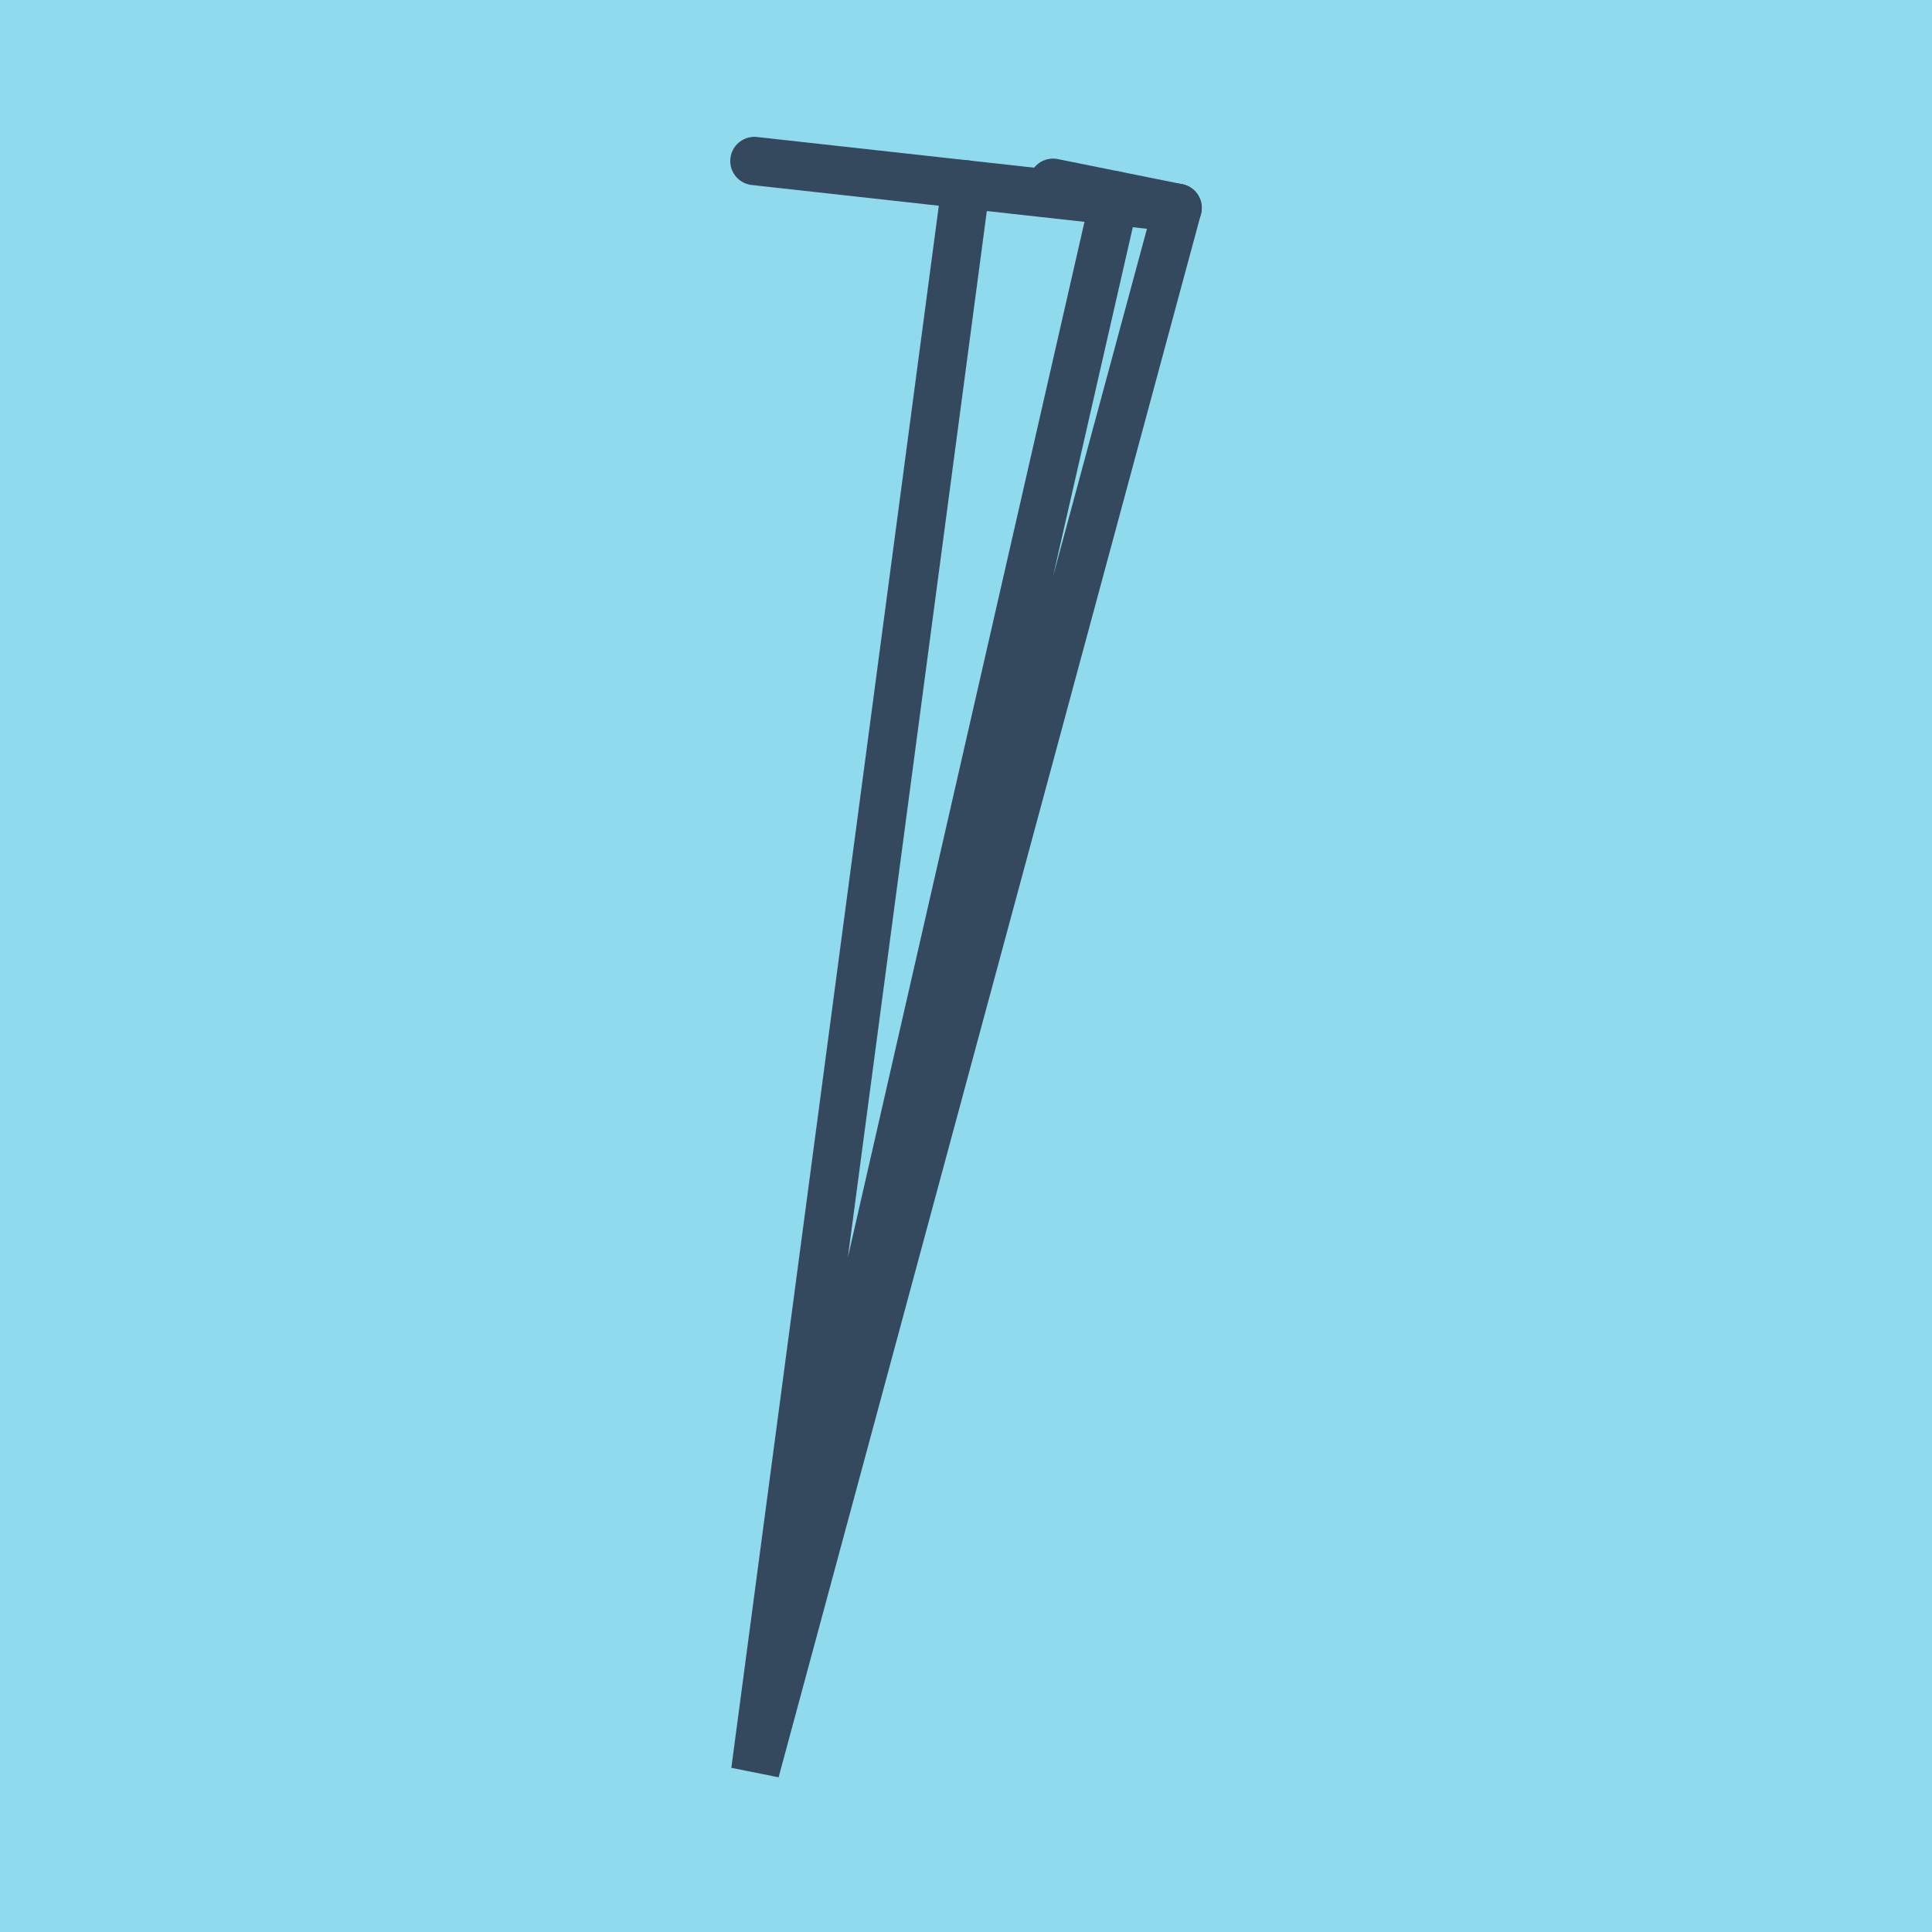 <?xml version="1.0" encoding="utf-8"?>
<!DOCTYPE svg PUBLIC "-//W3C//DTD SVG 1.1//EN" "http://www.w3.org/Graphics/SVG/1.1/DTD/svg11.dtd">
<svg xmlns="http://www.w3.org/2000/svg" xmlns:xlink="http://www.w3.org/1999/xlink" viewBox="-10 -10 120 120" preserveAspectRatio="xMidYMid meet">
	<path style="fill:#90daee" d="M-10-10h120v120H-10z"/>
			<polyline stroke-linecap="round" points="36.856,0 63.144,2.911 " style="fill:none;stroke:#34495e;stroke-width: 3px"/>
			<polyline stroke-linecap="round" points="63.144,2.911 55.405,1.351 " style="fill:none;stroke:#34495e;stroke-width: 3px"/>
			<polyline stroke-linecap="round" points="50,1.455 36.912,100 63.144,2.911 36.912,100 63.144,2.911 36.912,100 59.274,2.131 " style="fill:none;stroke:#34495e;stroke-width: 3px"/>
	</svg>
